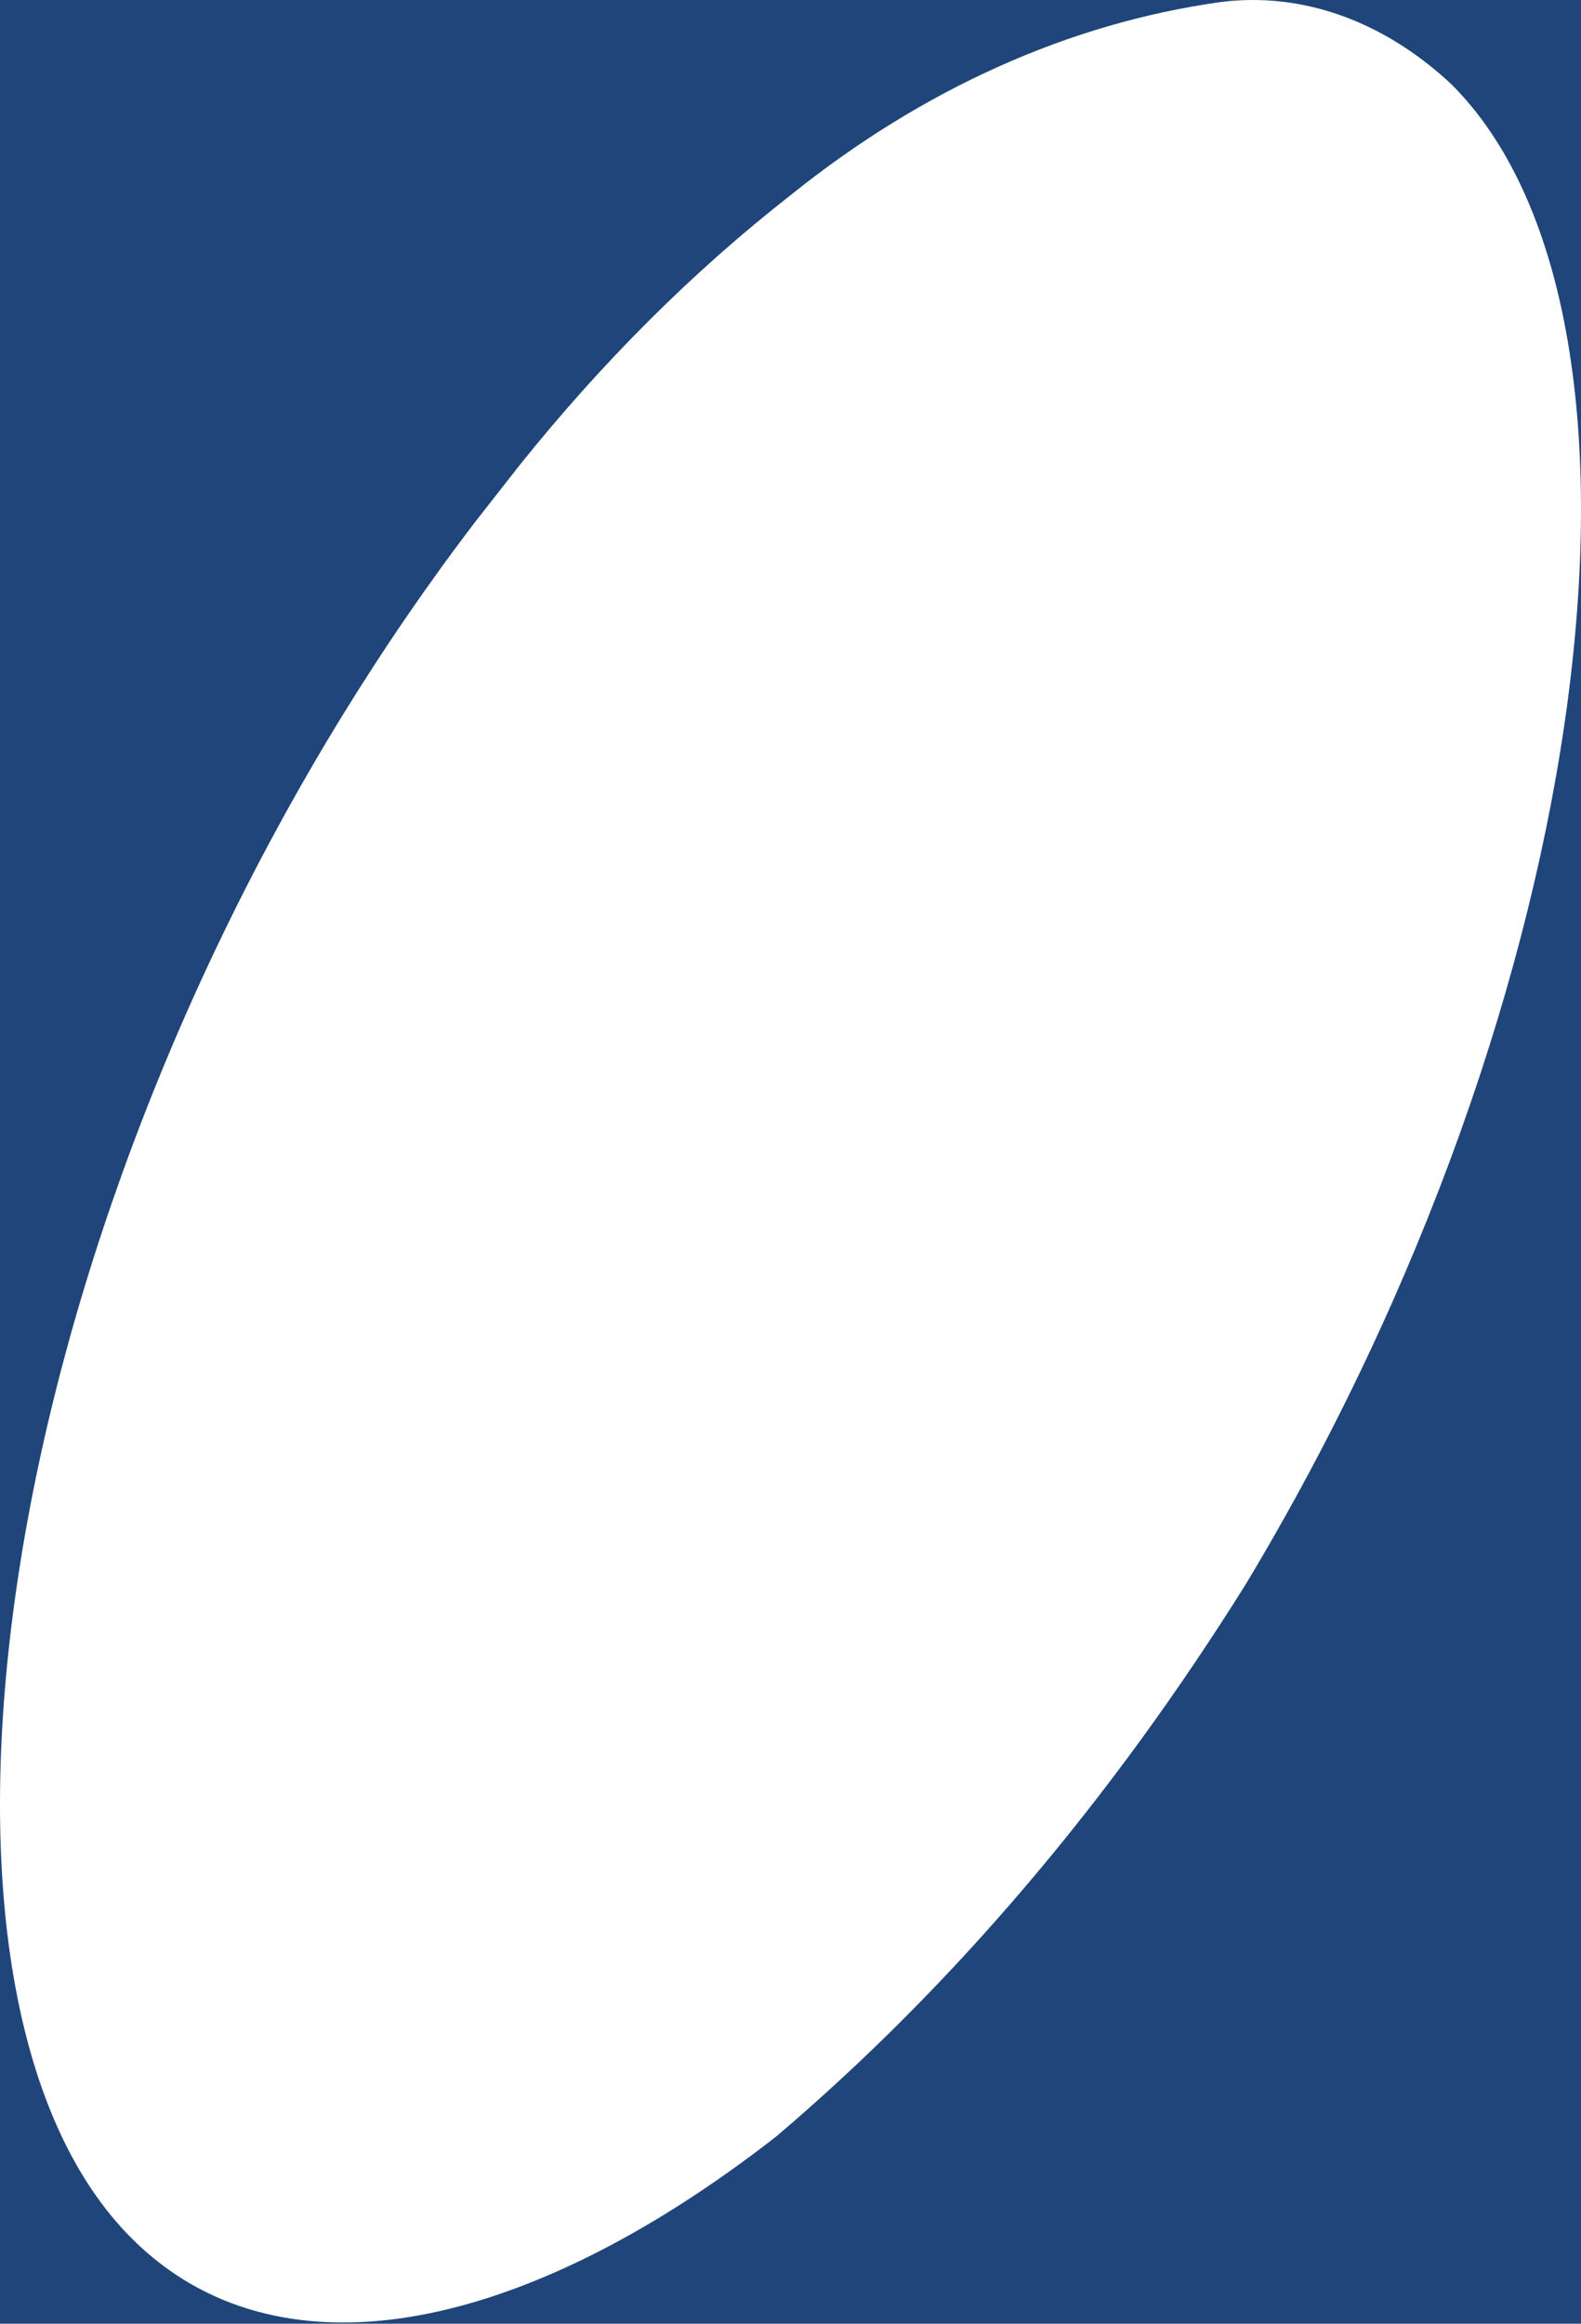 <svg width="678" height="996" viewBox="0 0 678 996" fill="none" xmlns="http://www.w3.org/2000/svg">
<path fill-rule="evenodd" clip-rule="evenodd" d="M537.286 0H0V996H678V0H537.286ZM537.286 0C567.492 0 597.138 12.491 622.418 36.112C720.885 134.299 686.671 425.435 534.479 678.64C476.353 771.738 408.306 851.752 332.736 915.862C222.108 1002 118.015 1020.9 56.575 959.5C-43.252 860.172 -9.583 561.552 146.602 307.078C164.648 277.731 183.825 249.781 204.048 223.353L222.834 199.377C258.415 154.995 297.368 116.199 338.998 83.684C395.672 38.117 458.619 9.882 523.679 0.846C528.219 0.281 532.759 0 537.286 0Z" fill="#1F457A"/>
</svg>
